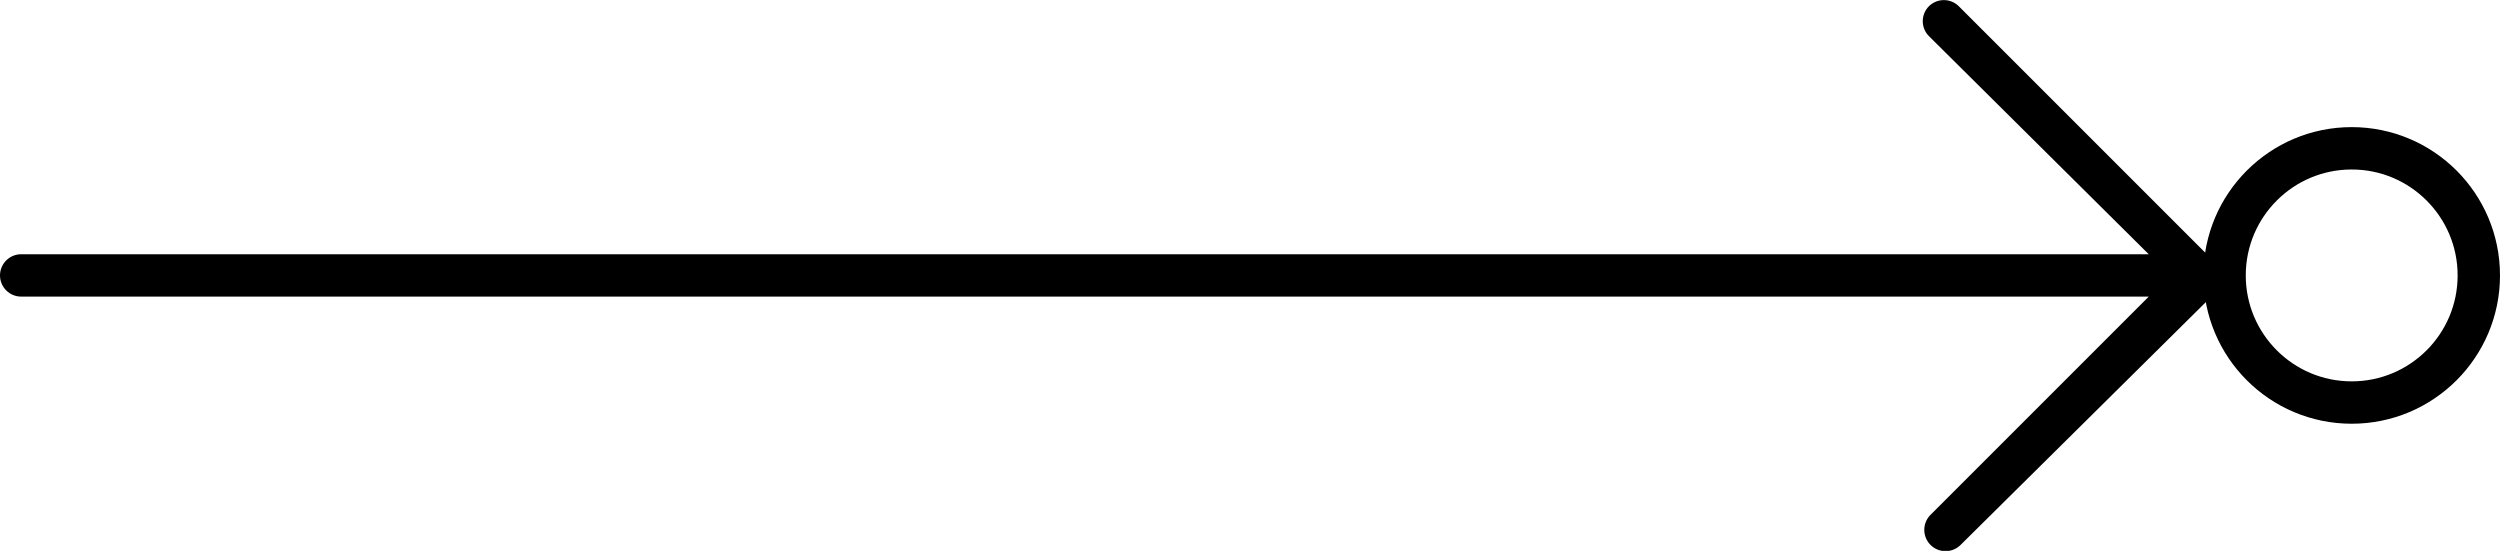 <svg width="59" height="13" viewBox="0 0 59 13" fill="none" xmlns="http://www.w3.org/2000/svg">
<path d="M52.23 6.15L46.23 0.15C46.184 0.103 46.128 0.066 46.067 0.04C46.006 0.015 45.941 0.002 45.875 0.002C45.809 0.002 45.744 0.015 45.683 0.04C45.622 0.066 45.566 0.103 45.52 0.15C45.428 0.243 45.377 0.369 45.377 0.5C45.377 0.631 45.428 0.756 45.52 0.85L50.71 6H0.5C0.367 6 0.24 6.053 0.146 6.146C0.053 6.24 0 6.367 0 6.5V6.5C0 6.632 0.053 6.76 0.146 6.853C0.24 6.947 0.367 7 0.5 7H50.71L45.56 12.15C45.466 12.244 45.413 12.372 45.413 12.505C45.413 12.638 45.466 12.766 45.56 12.86C45.654 12.954 45.782 13.007 45.915 13.007C46.048 13.007 46.176 12.954 46.27 12.86L52.27 6.92C52.318 6.862 52.351 6.794 52.369 6.721C52.386 6.649 52.386 6.573 52.37 6.5C52.371 6.435 52.36 6.371 52.336 6.311C52.312 6.25 52.276 6.196 52.23 6.15V6.15Z" fill="black"/>
<circle cx="55.5" cy="6.5" r="3" stroke="black"/>
</svg>
